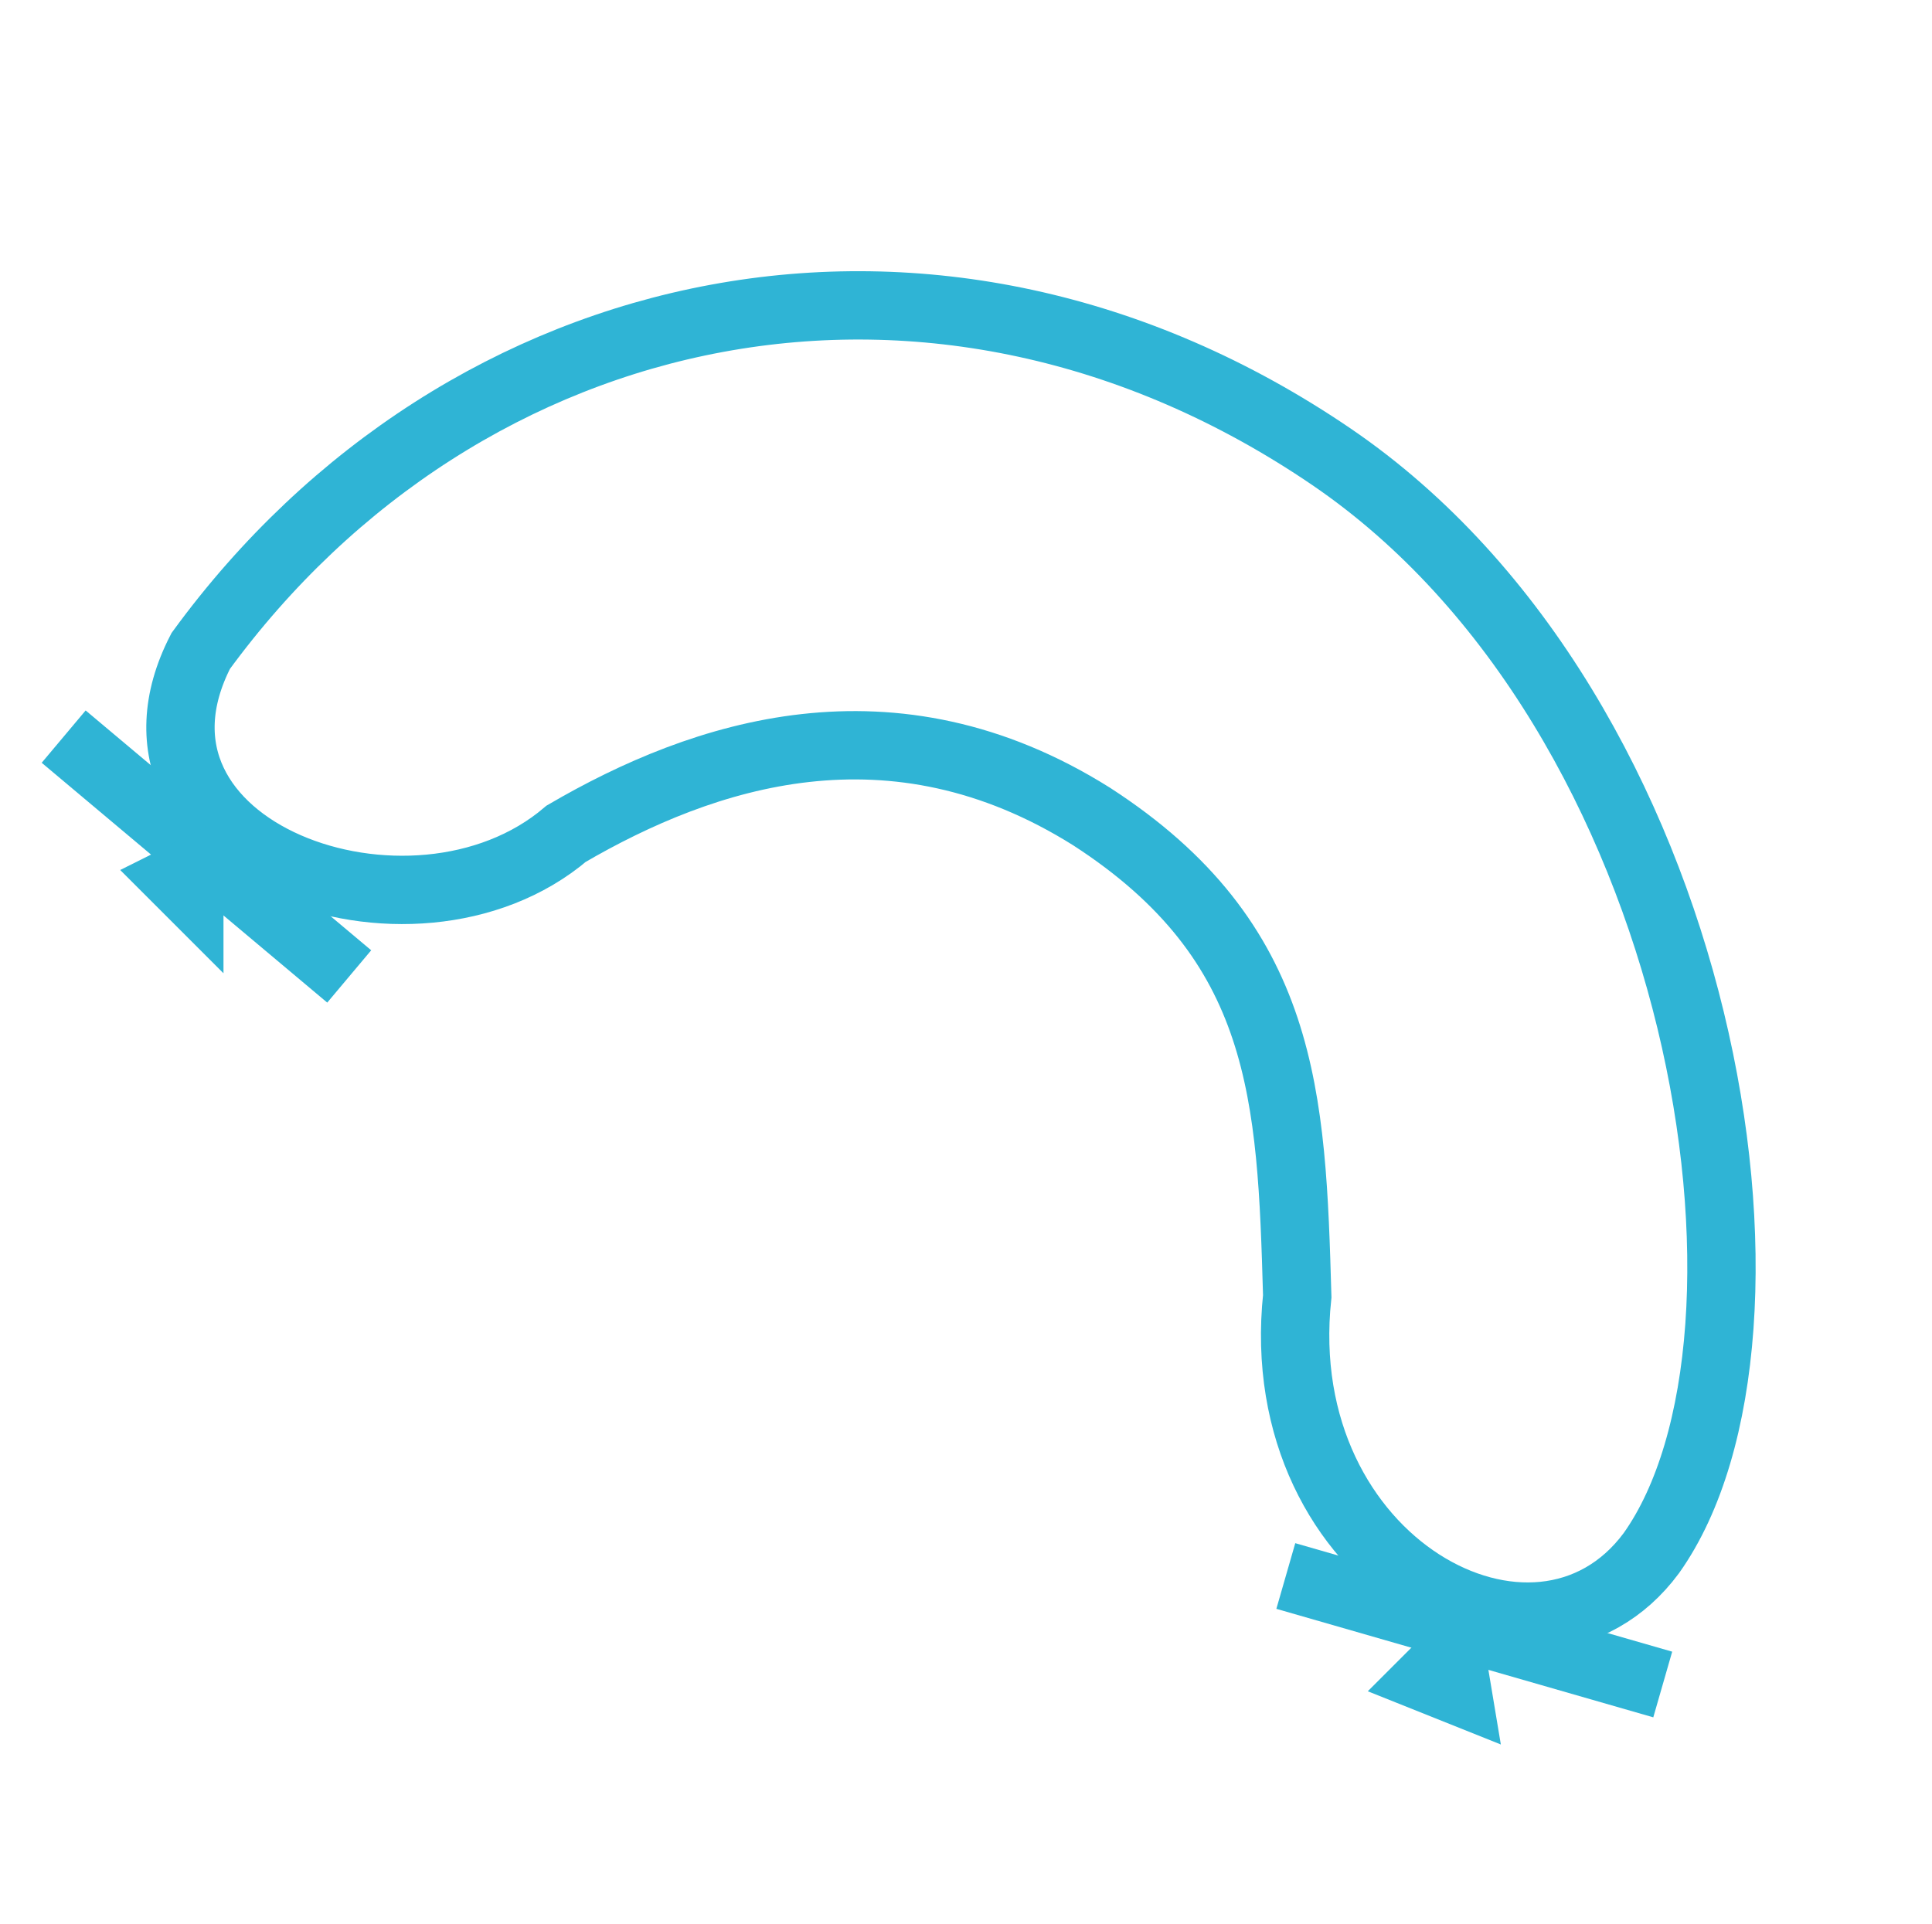 <?xml version="1.0" encoding="UTF-8"?>
<!DOCTYPE svg PUBLIC "-//W3C//DTD SVG 1.1//EN" "http://www.w3.org/Graphics/SVG/1.1/DTD/svg11.dtd">
<!-- Creator: CorelDRAW X8 -->
<svg xmlns="http://www.w3.org/2000/svg" xml:space="preserve" width="3.393mm" height="3.38mm" version="1.1" style="shape-rendering:geometricPrecision; text-rendering:geometricPrecision; image-rendering:optimizeQuality; fill-rule:evenodd; clip-rule:evenodd"
viewBox="0 0 338 337"
 xmlns:xlink="http://www.w3.org/1999/xlink">
 <defs>
  <style type="text/css">
   <![CDATA[
    .str0 {stroke:#2FB4D5;stroke-width:11.966}
    .fil1 {fill:none}
    .fil0 {fill:none;fill-rule:nonzero}
   ]]>
  </style>
 </defs>
 <g id="Vrstva_x0020_1">
  <path class="fil0 str0" d="M227 227c-1,-35 -2,-62 -36,-84 -35,-22 -68,-11 -92,3 -27,23 -82,3 -64,-32 46,-63 129,-81 198,-34 66,45 83,154 56,192 -20,27 -67,2 -62,-45z"/>
  <line class="fil1 str0" x1="11" y1="129" x2="61" y2= "171" />
  <line class="fil1 str0" x1="225" y1="276" x2="291" y2= "295" />
  <polygon class="fil0 str0" points="33,156 31,154 33,153 "/>
  <polygon class="fil0 str0" points="255,296 250,294 254,290 "/>
  <rect class="fil1" width="338" height="337"/>
 </g>
</svg>
